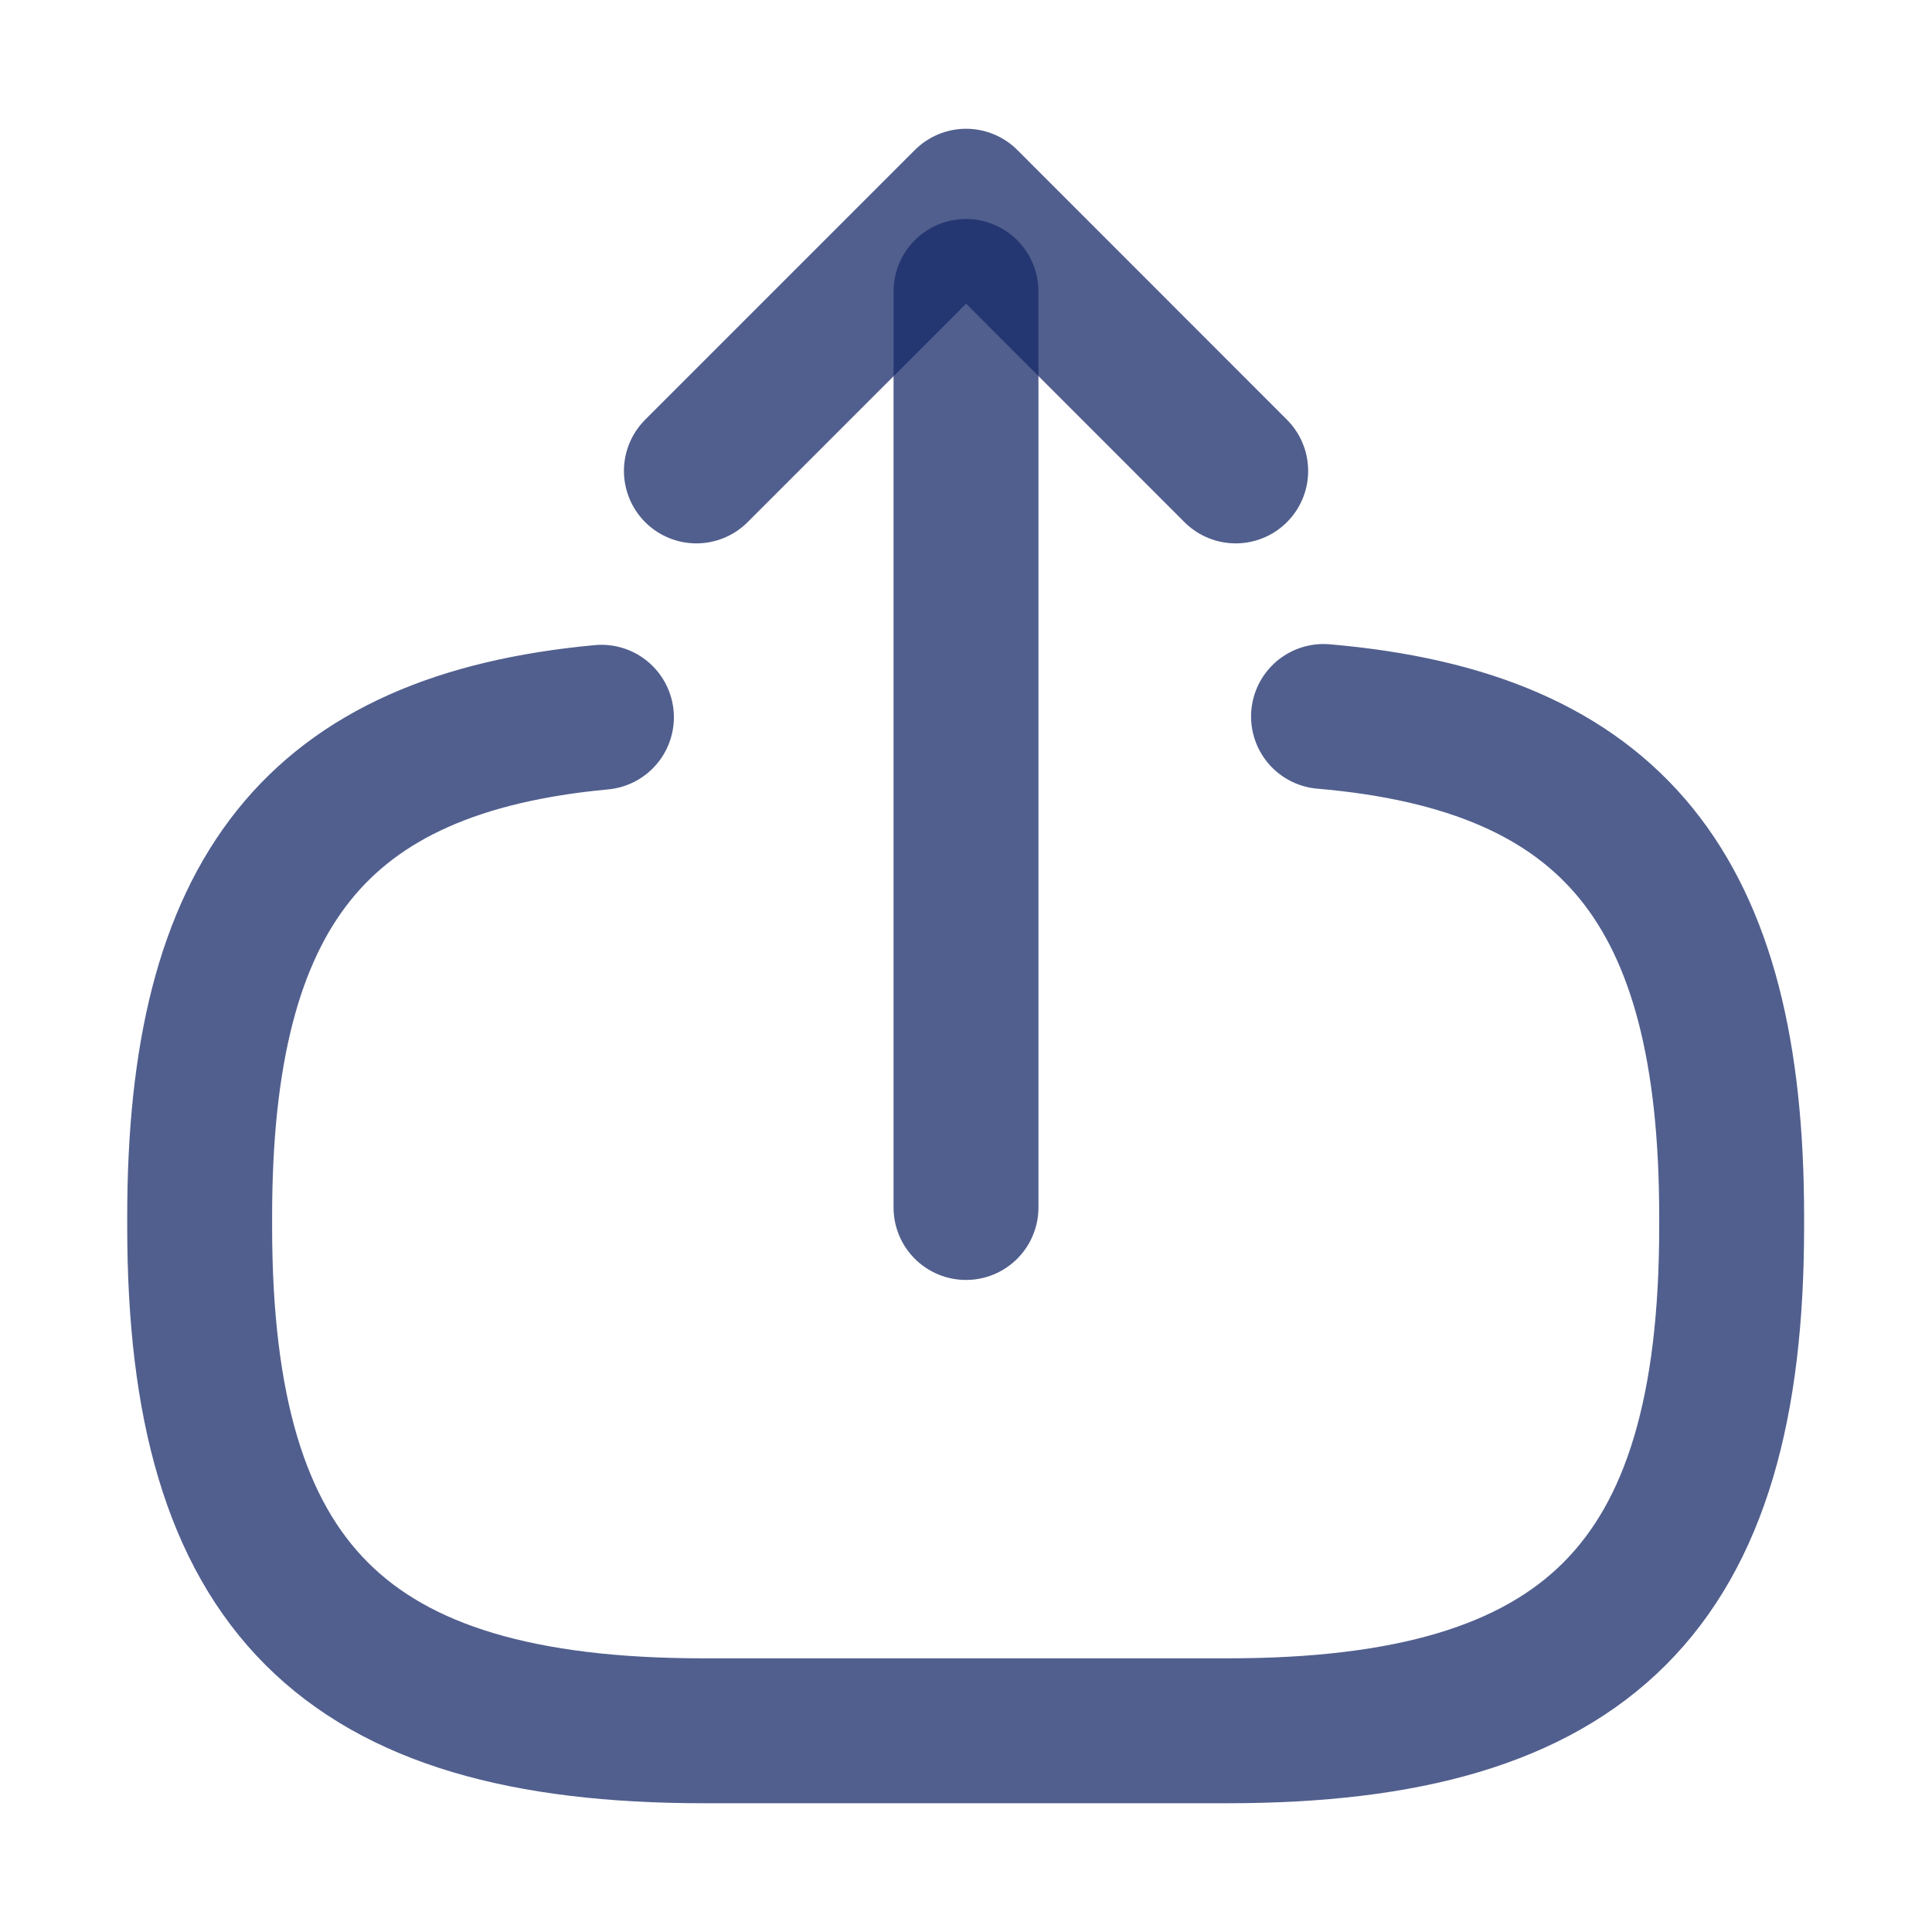 <svg width="20" height="20" viewBox="0 0 20 20" fill="none" xmlns="http://www.w3.org/2000/svg">
<path d="M13.701 7.417C16.701 7.675 17.926 9.217 17.926 12.592V12.7C17.926 16.425 16.434 17.917 12.709 17.917H7.284C3.559 17.917 2.067 16.425 2.067 12.7V12.592C2.067 9.242 3.276 7.7 6.226 7.425" stroke="#172A68" stroke-opacity="0.75" stroke-width="1.5" stroke-linecap="round" stroke-linejoin="round"/>
<path d="M10 12.5V3.017" stroke="#172A68" stroke-opacity="0.75" stroke-width="1.5" stroke-linecap="round" stroke-linejoin="round"/>
<path d="M12.792 4.875L10.001 2.083L7.209 4.875" stroke="#172A68" stroke-opacity="0.75" stroke-width="1.5" stroke-linecap="round" stroke-linejoin="round"/>
</svg>
